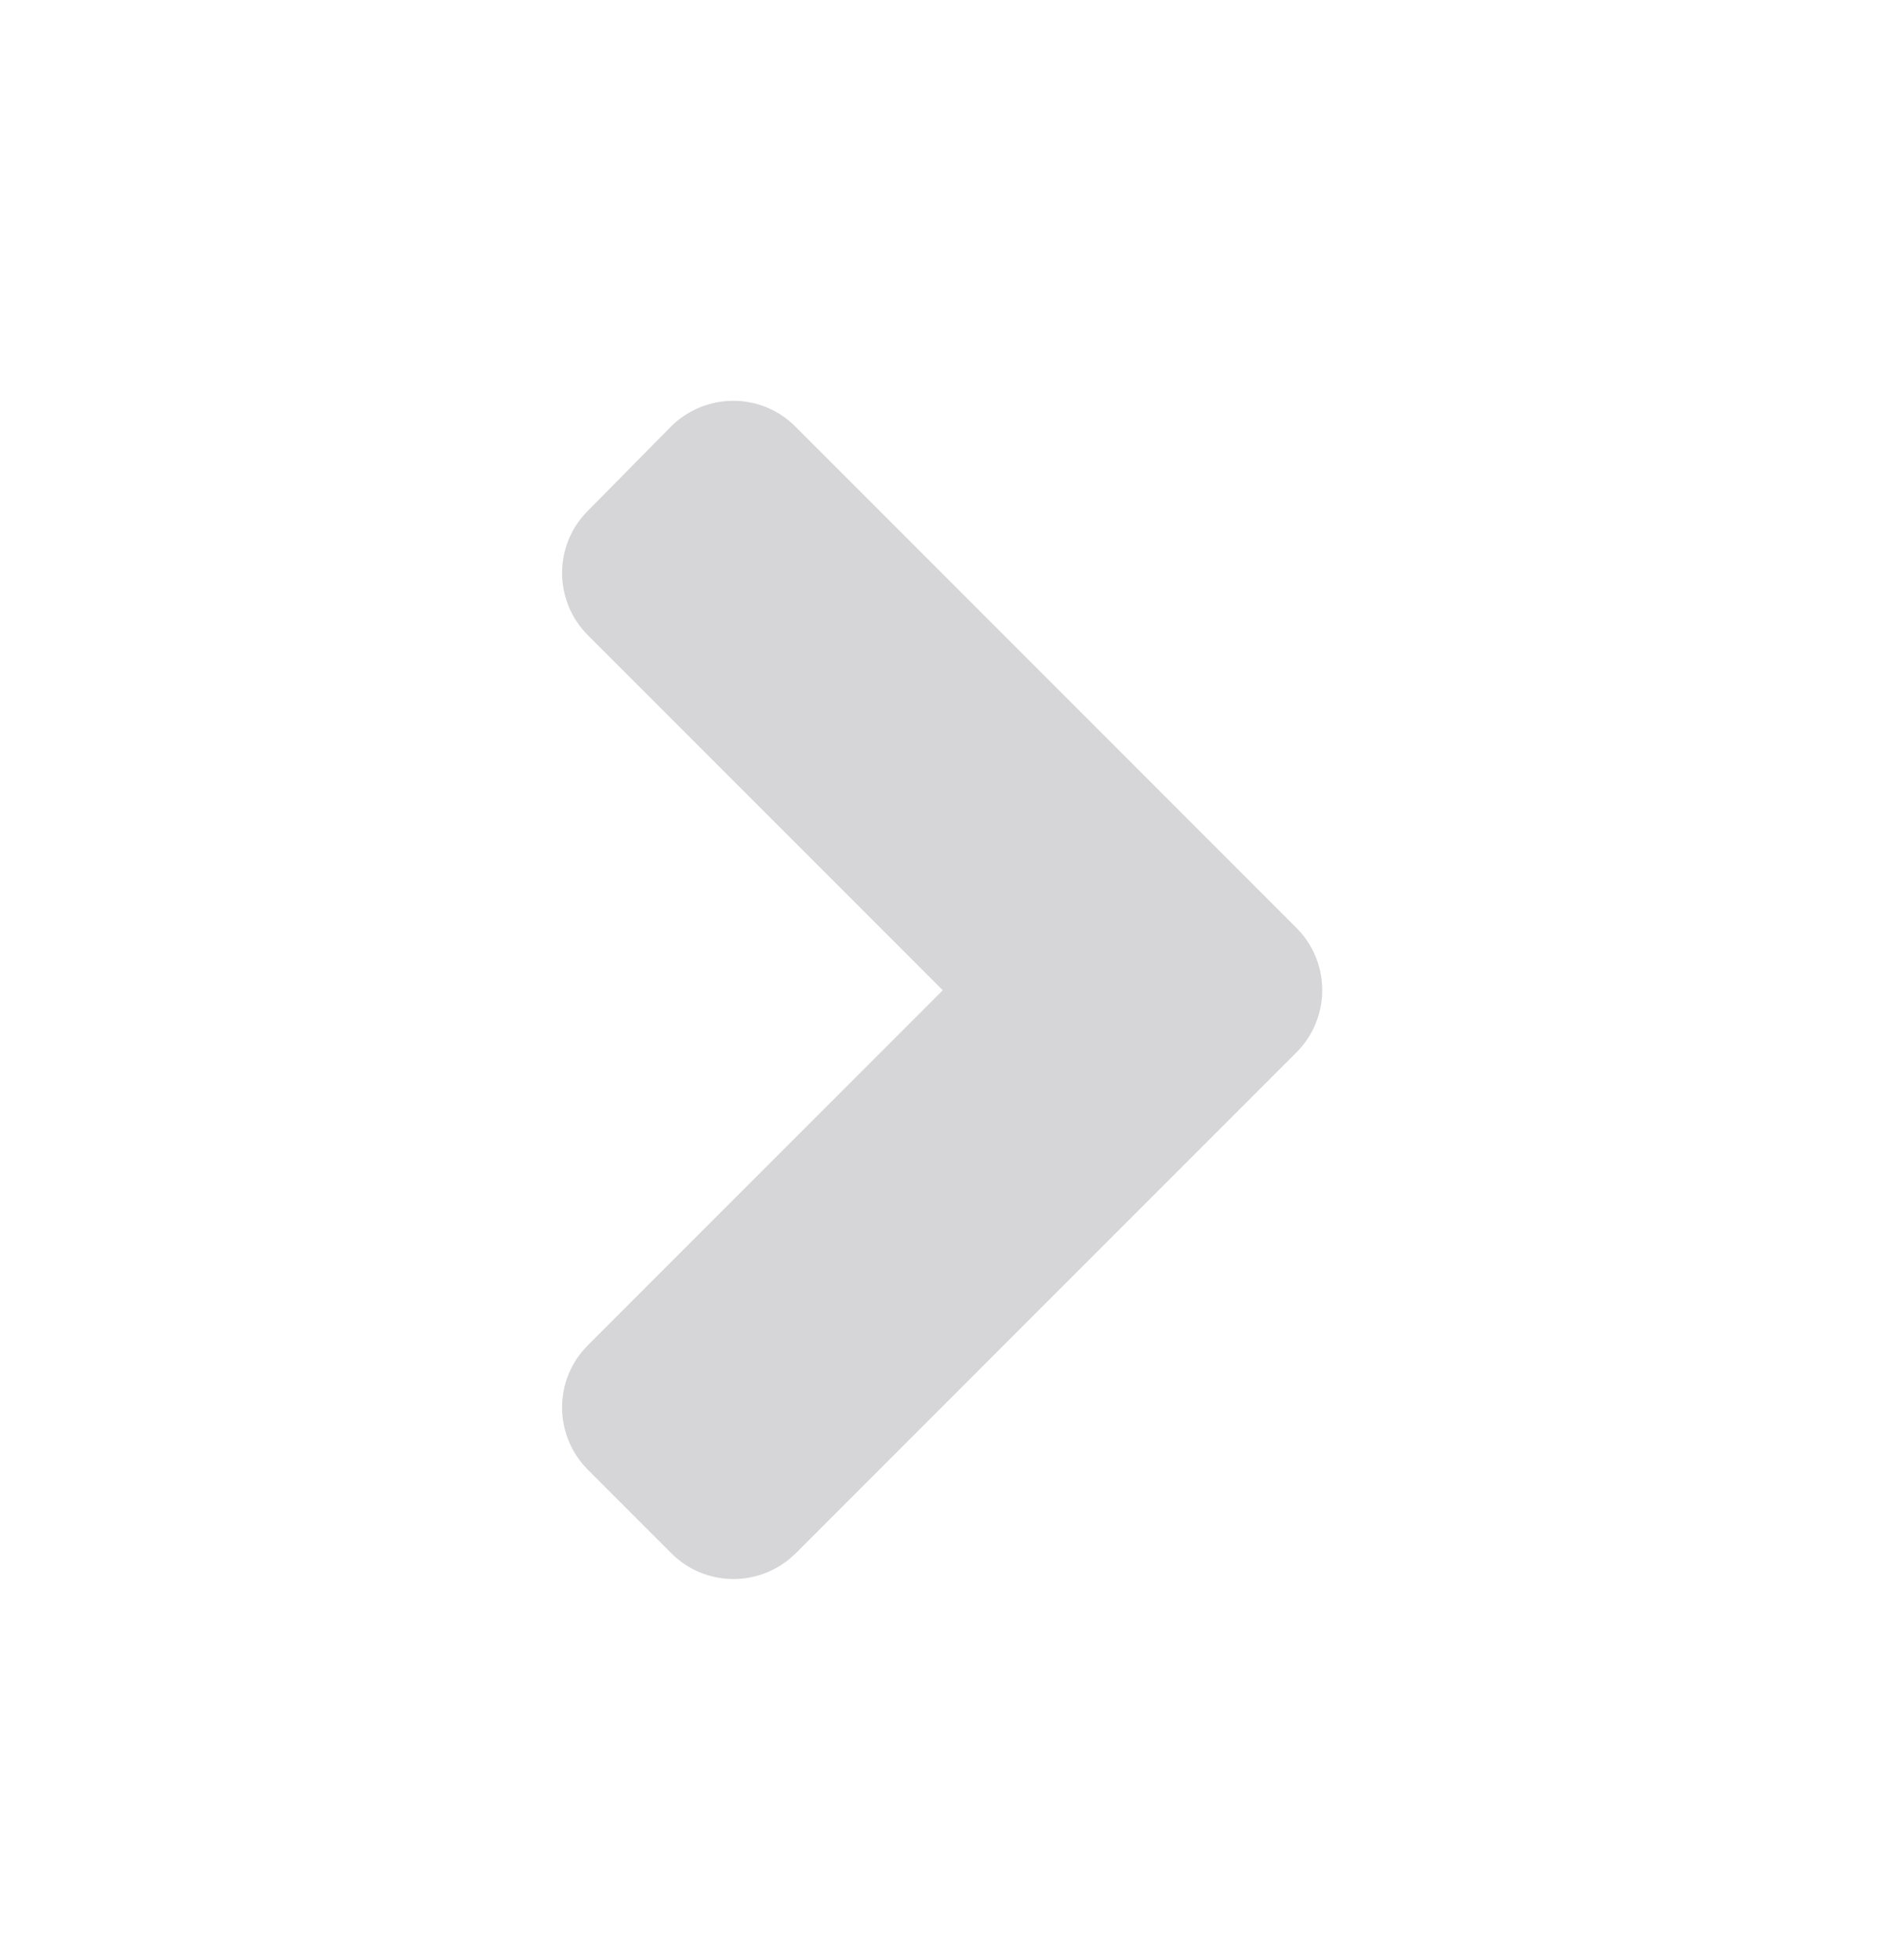 <svg width="25" height="26" viewBox="0 0 25 26" fill="none" xmlns="http://www.w3.org/2000/svg">
<path d="M17.202 13.962L10.562 20.602C10.102 21.061 9.36 21.061 8.906 20.602L7.803 19.499C7.344 19.04 7.344 18.298 7.803 17.843L12.51 13.136L7.803 8.429C7.344 7.97 7.344 7.228 7.803 6.774L8.901 5.661C9.36 5.202 10.102 5.202 10.557 5.661L17.197 12.302C17.661 12.761 17.661 13.503 17.202 13.962Z" fill="#D6D6D9"/>
</svg>
